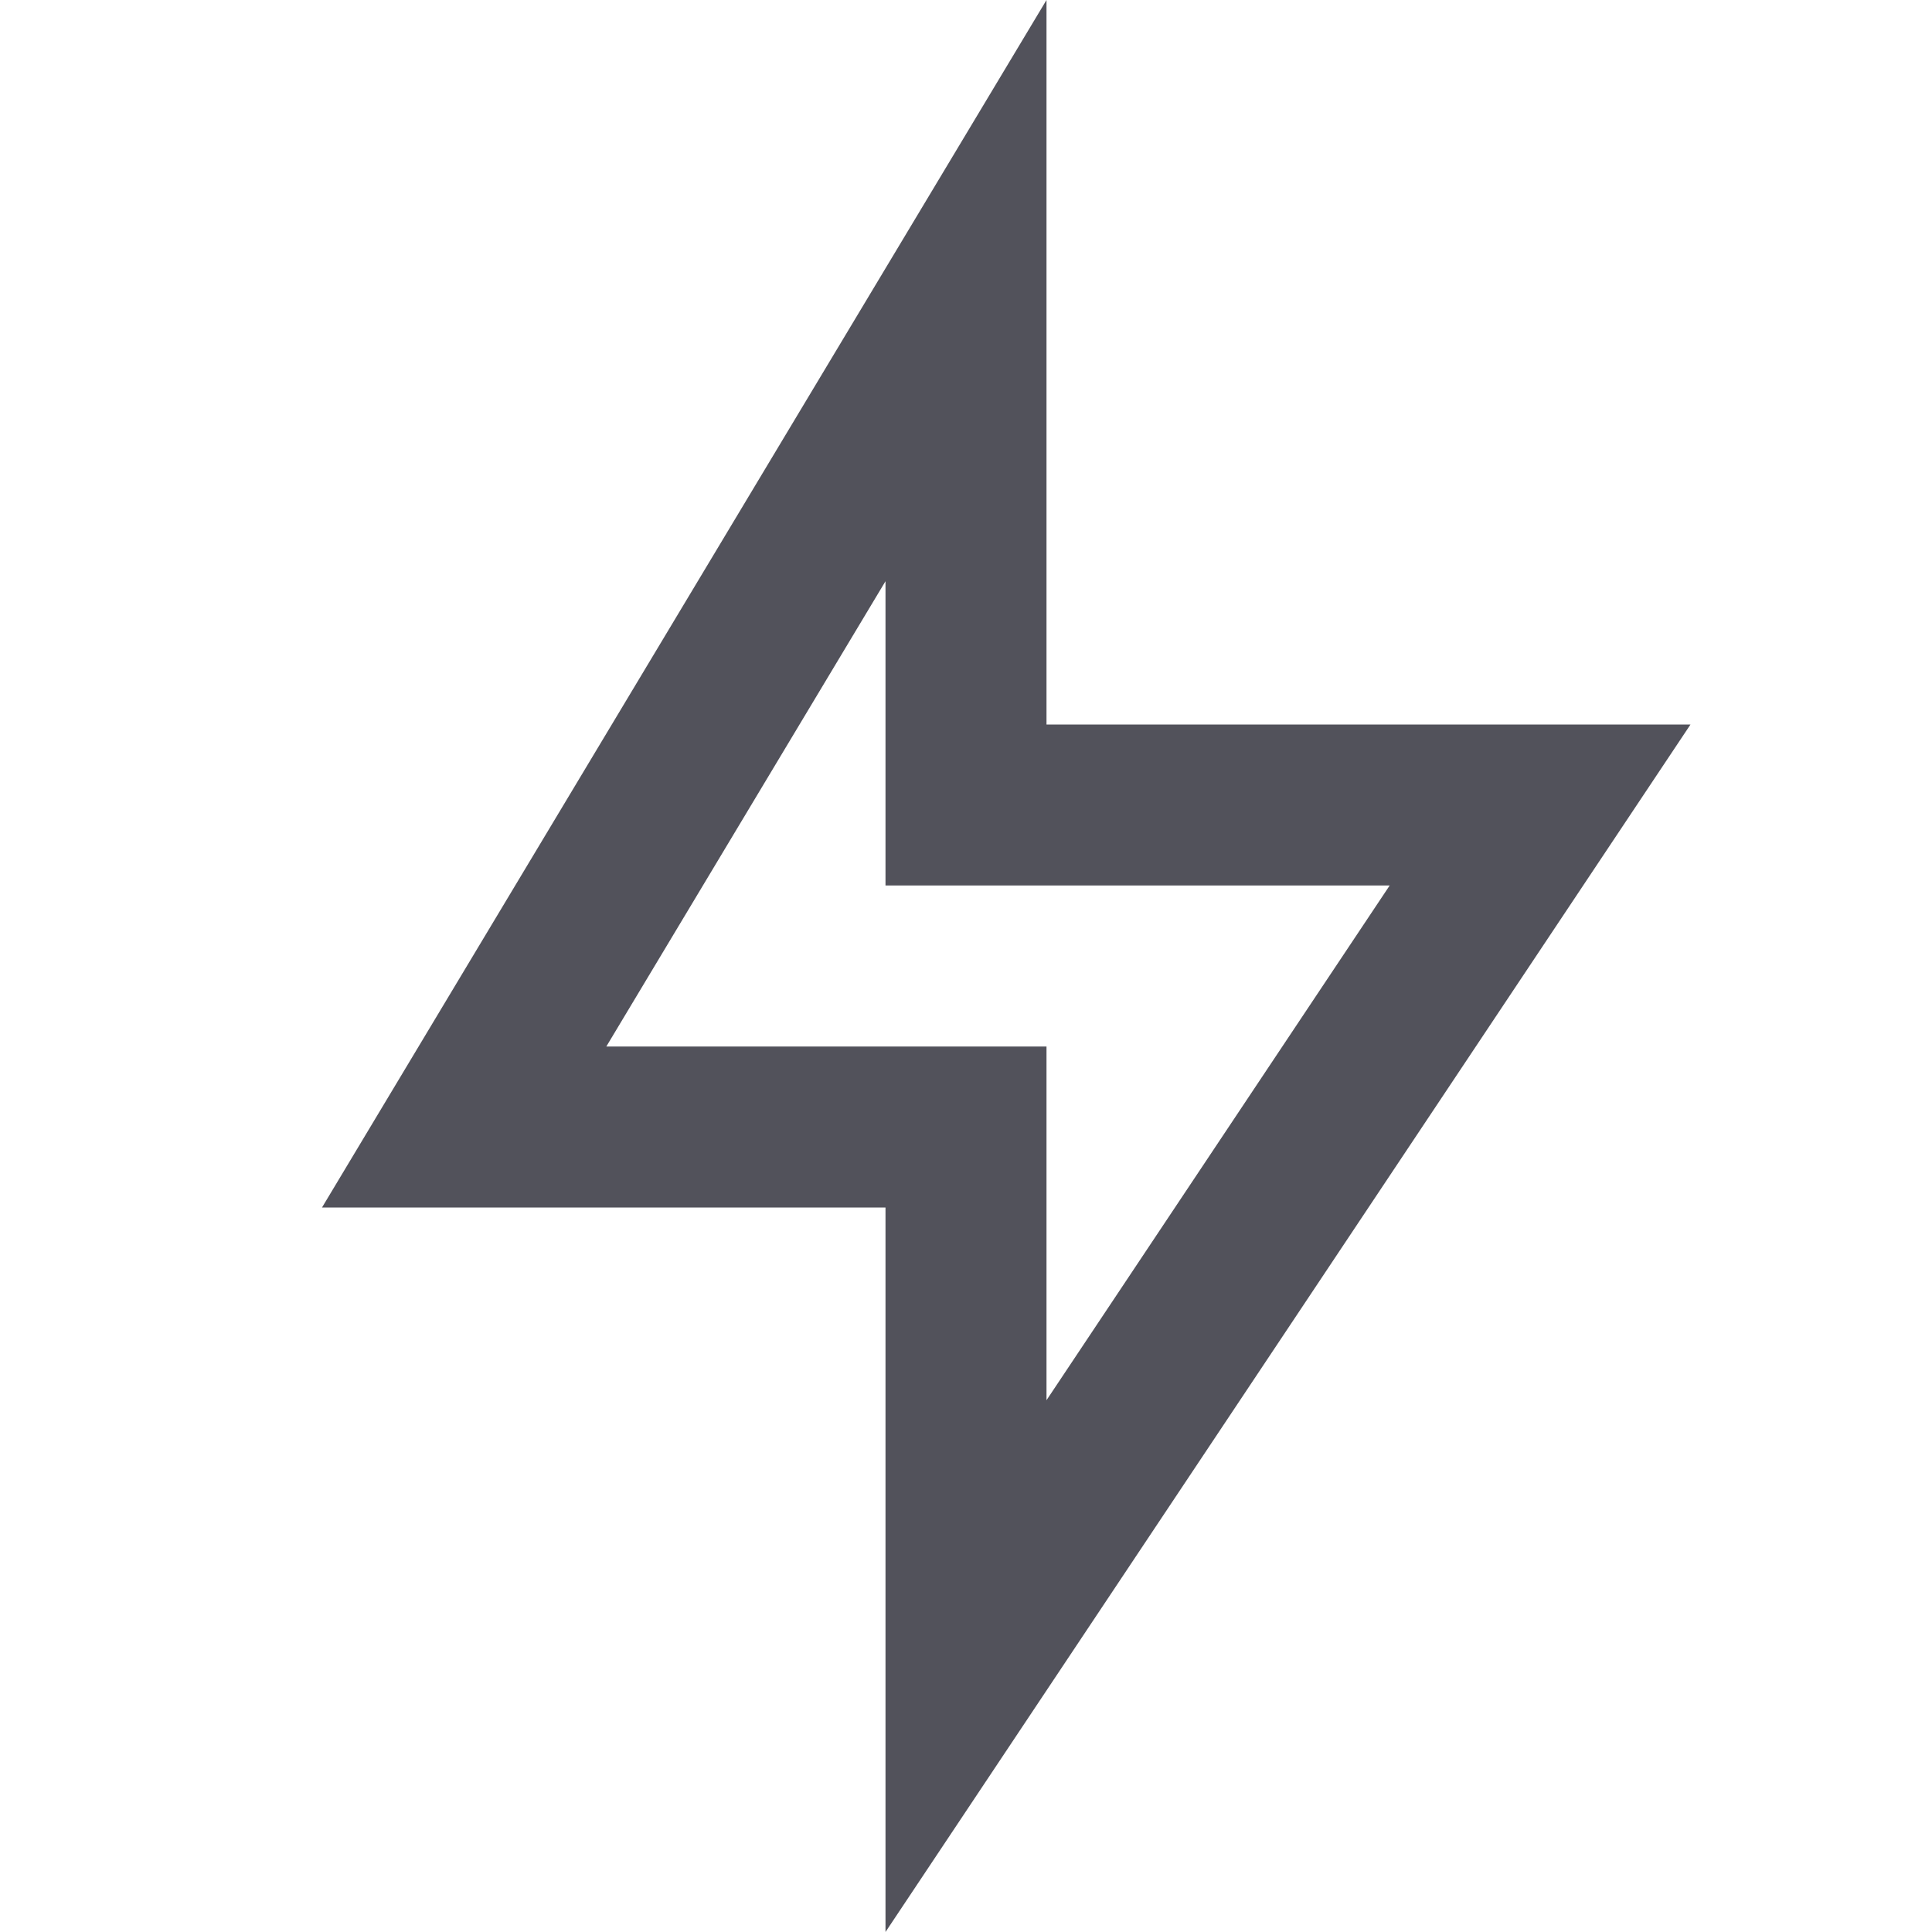 <svg width="24" height="24" viewBox="0 0 24 24" fill="none" xmlns="http://www.w3.org/2000/svg">
<path d="M13 9H21L11 24V15H4L13 0V9ZM11 11V7.22L7.532 13H13V17.394L17.263 11H11Z" fill="#52525B"/>
</svg>
